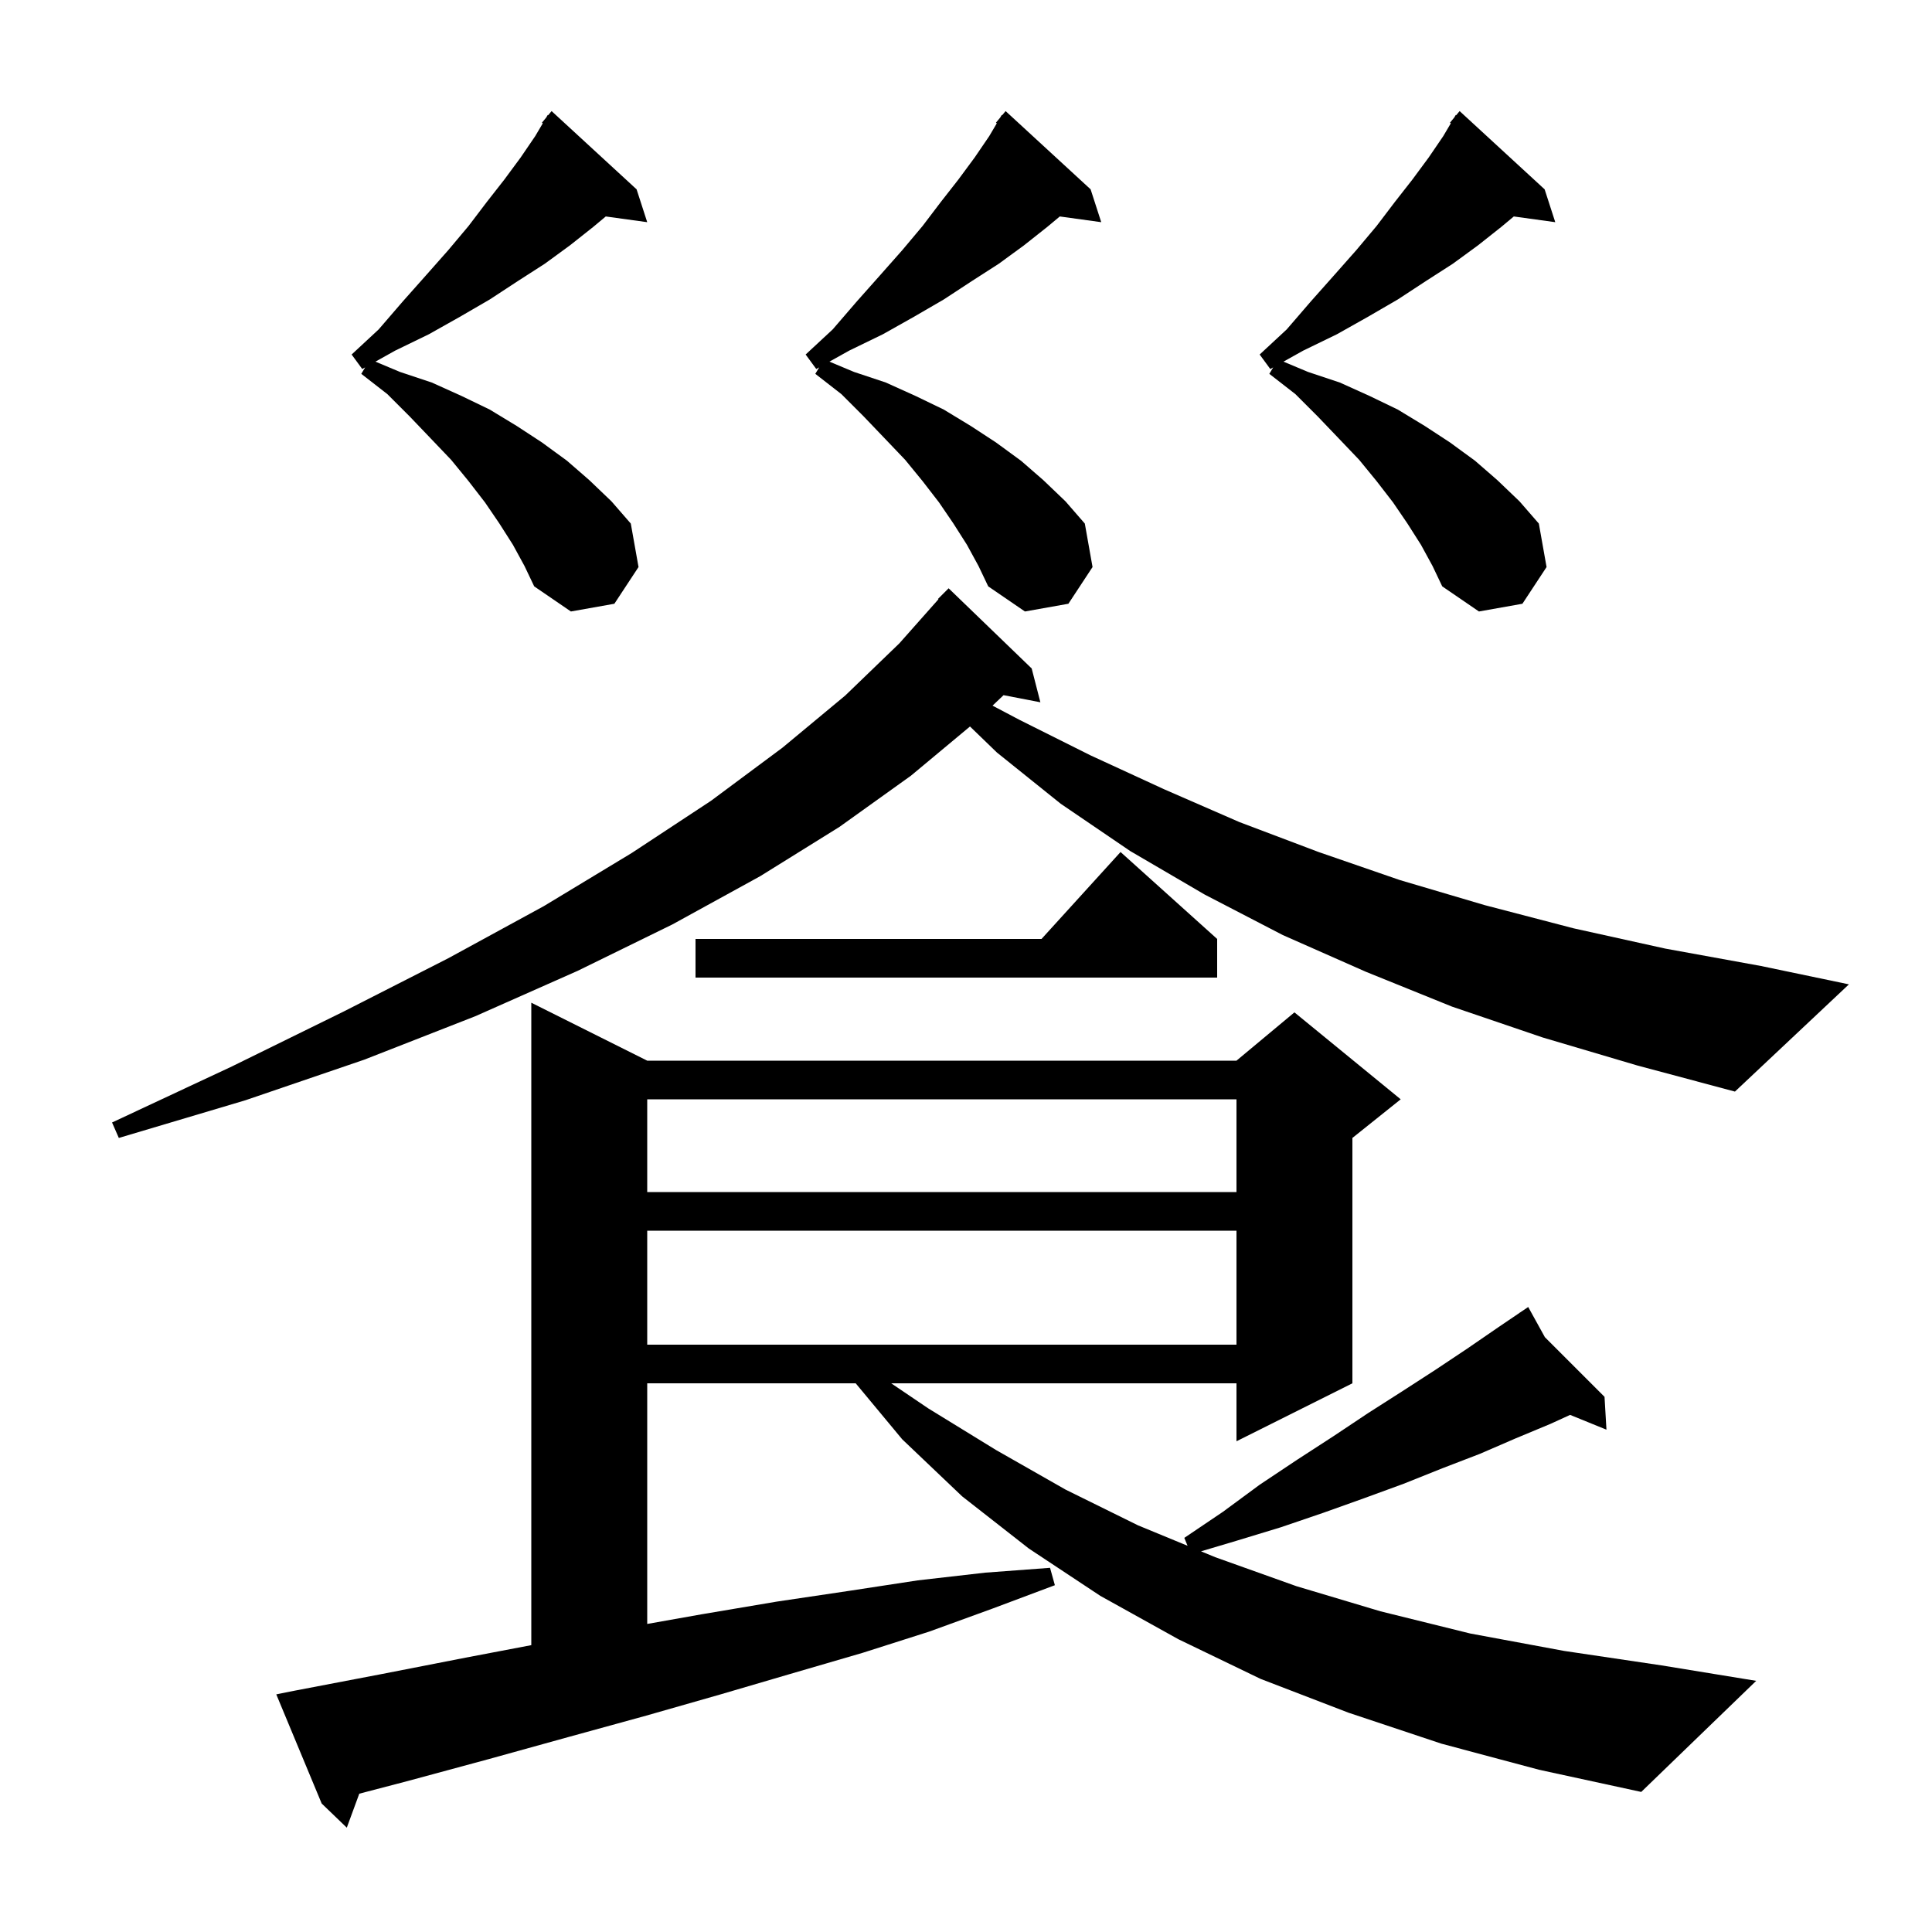 <svg xmlns="http://www.w3.org/2000/svg" xmlns:xlink="http://www.w3.org/1999/xlink" version="1.1" baseProfile="full" viewBox="0 0 200 200" width="200" height="200"><g fill="currentColor"><path d="M 149.2 180.5 L 139.6 177.3 L 130.5 173.8 L 122.0 169.7 L 113.9 165.2 L 106.5 160.3 L 99.6 154.9 L 93.4 149.0 L 88.582 143.2 L 67.0 143.2 L 67.0 168.11 L 72.7 167.1 L 80.4 165.8 L 87.8 164.7 L 95.0 163.6 L 102.0 162.8 L 108.7 162.3 L 109.2 164.1 L 102.8 166.5 L 96.2 168.9 L 89.3 171.1 L 82.1 173.2 L 74.6 175.4 L 66.9 177.6 L 58.9 179.8 L 50.6 182.1 L 42.1 184.4 L 37.193 185.682 L 35.9 189.2 L 33.3 186.7 L 28.6 175.4 L 30.6 175.0 L 39.5 173.3 L 48.2 171.6 L 55.0 170.305 L 55.0 103.8 L 67.0 109.8 L 128.0 109.8 L 134.0 104.8 L 145.0 113.8 L 140.0 117.8 L 140.0 143.2 L 128.0 149.2 L 128.0 143.2 L 92.257 143.2 L 96.1 145.8 L 103.1 150.1 L 110.3 154.2 L 117.8 157.9 L 122.937 160.019 L 122.6 159.2 L 126.6 156.5 L 130.4 153.7 L 134.3 151.1 L 138.0 148.7 L 141.6 146.3 L 145.2 144.0 L 148.6 141.8 L 151.9 139.6 L 155.1 137.4 L 157.351 135.875 L 157.3 135.8 L 157.365 135.865 L 158.2 135.3 L 159.928 138.428 L 166.1 144.6 L 166.3 148.0 L 162.536 146.469 L 160.5 147.4 L 156.9 148.9 L 153.2 150.5 L 149.3 152.0 L 145.3 153.6 L 141.2 155.1 L 137.0 156.6 L 132.6 158.1 L 128.0 159.5 L 124.329 160.593 L 125.8 161.2 L 134.2 164.2 L 142.9 166.8 L 152.2 169.1 L 161.9 170.9 L 172.0 172.4 L 181.8 174.0 L 169.9 185.5 L 159.3 183.2 Z M 67.0 127.4 L 67.0 139.2 L 128.0 139.2 L 128.0 127.4 Z M 67.0 113.8 L 67.0 123.4 L 128.0 123.4 L 128.0 113.8 Z M 159.7 107.4 L 150.3 104.2 L 141.4 100.6 L 132.8 96.8 L 124.7 92.6 L 117.0 88.1 L 109.8 83.2 L 103.2 77.9 L 100.413 75.206 L 94.3 80.3 L 86.9 85.6 L 78.7 90.7 L 69.6 95.7 L 59.8 100.5 L 49.2 105.2 L 37.7 109.7 L 25.4 113.9 L 12.3 117.8 L 11.6 116.2 L 24.0 110.4 L 35.6 104.7 L 46.4 99.2 L 56.3 93.8 L 65.4 88.3 L 73.6 82.9 L 81.0 77.4 L 87.5 72.0 L 93.1 66.6 L 97.148 62.035 L 97.1 62.0 L 98.2 60.9 L 106.8 69.2 L 107.7 72.7 L 103.888 71.964 L 102.747 73.047 L 105.5 74.5 L 112.9 78.2 L 120.5 81.7 L 128.3 85.1 L 136.5 88.2 L 144.9 91.1 L 153.7 93.7 L 162.9 96.1 L 172.4 98.2 L 182.3 100.0 L 191.4 101.9 L 179.6 113.0 L 169.5 110.3 Z M 126.0 97.2 L 126.0 101.2 L 72.0 101.2 L 72.0 97.2 L 107.818 97.2 L 116.0 88.2 Z M 147.1 56.4 L 145.7 54.2 L 144.2 52.0 L 142.5 49.8 L 140.7 47.6 L 138.6 45.4 L 136.4 43.1 L 134.1 40.8 L 131.4 38.7 L 131.801 38.032 L 131.5 38.2 L 130.4 36.7 L 133.2 34.1 L 135.7 31.2 L 138.1 28.5 L 140.4 25.9 L 142.5 23.4 L 144.4 20.9 L 146.2 18.6 L 147.9 16.3 L 149.4 14.1 L 150.19 12.763 L 150.1 12.7 L 150.537 12.175 L 150.7 11.9 L 150.739 11.933 L 151.1 11.5 L 159.9 19.6 L 161.0 23.0 L 156.71 22.408 L 155.4 23.5 L 153.0 25.4 L 150.4 27.3 L 147.6 29.1 L 144.7 31.0 L 141.6 32.8 L 138.4 34.6 L 134.9 36.3 L 132.865 37.437 L 135.4 38.5 L 138.7 39.6 L 141.8 41.0 L 144.7 42.4 L 147.5 44.1 L 150.1 45.8 L 152.7 47.7 L 155.0 49.7 L 157.3 51.9 L 159.3 54.2 L 160.1 58.7 L 157.6 62.5 L 153.1 63.3 L 149.3 60.7 L 148.3 58.6 Z M 53.1 56.4 L 51.7 54.2 L 50.2 52.0 L 48.5 49.8 L 46.7 47.6 L 44.6 45.4 L 42.4 43.1 L 40.1 40.8 L 37.4 38.7 L 37.801 38.032 L 37.5 38.2 L 36.4 36.7 L 39.2 34.1 L 41.7 31.2 L 44.1 28.5 L 46.4 25.9 L 48.5 23.4 L 50.4 20.9 L 52.2 18.6 L 53.9 16.3 L 55.4 14.1 L 56.19 12.763 L 56.1 12.7 L 56.538 12.175 L 56.7 11.9 L 56.739 11.933 L 57.1 11.5 L 65.9 19.6 L 67.0 23.0 L 62.71 22.408 L 61.4 23.5 L 59.0 25.4 L 56.4 27.3 L 53.6 29.1 L 50.7 31.0 L 47.6 32.8 L 44.4 34.6 L 40.9 36.3 L 38.865 37.437 L 41.4 38.5 L 44.7 39.6 L 47.8 41.0 L 50.7 42.4 L 53.5 44.1 L 56.1 45.8 L 58.7 47.7 L 61.0 49.7 L 63.3 51.9 L 65.3 54.2 L 66.1 58.7 L 63.6 62.5 L 59.1 63.3 L 55.3 60.7 L 54.3 58.6 Z M 100.1 56.4 L 98.7 54.2 L 97.2 52.0 L 95.5 49.8 L 93.7 47.6 L 91.6 45.4 L 89.4 43.1 L 87.1 40.8 L 84.4 38.7 L 84.801 38.032 L 84.5 38.2 L 83.4 36.7 L 86.2 34.1 L 88.7 31.2 L 91.1 28.5 L 93.4 25.9 L 95.5 23.4 L 97.4 20.9 L 99.2 18.6 L 100.9 16.3 L 102.4 14.1 L 103.19 12.763 L 103.1 12.7 L 103.537 12.175 L 103.7 11.9 L 103.739 11.933 L 104.1 11.5 L 112.9 19.6 L 114.0 23.0 L 109.71 22.408 L 108.4 23.5 L 106.0 25.4 L 103.4 27.3 L 100.6 29.1 L 97.7 31.0 L 94.6 32.8 L 91.4 34.6 L 87.9 36.3 L 85.865 37.437 L 88.4 38.5 L 91.7 39.6 L 94.8 41.0 L 97.7 42.4 L 100.5 44.1 L 103.1 45.8 L 105.7 47.7 L 108.0 49.7 L 110.3 51.9 L 112.3 54.2 L 113.1 58.7 L 110.6 62.5 L 106.1 63.3 L 102.3 60.7 L 101.3 58.6 Z "/></g></svg>